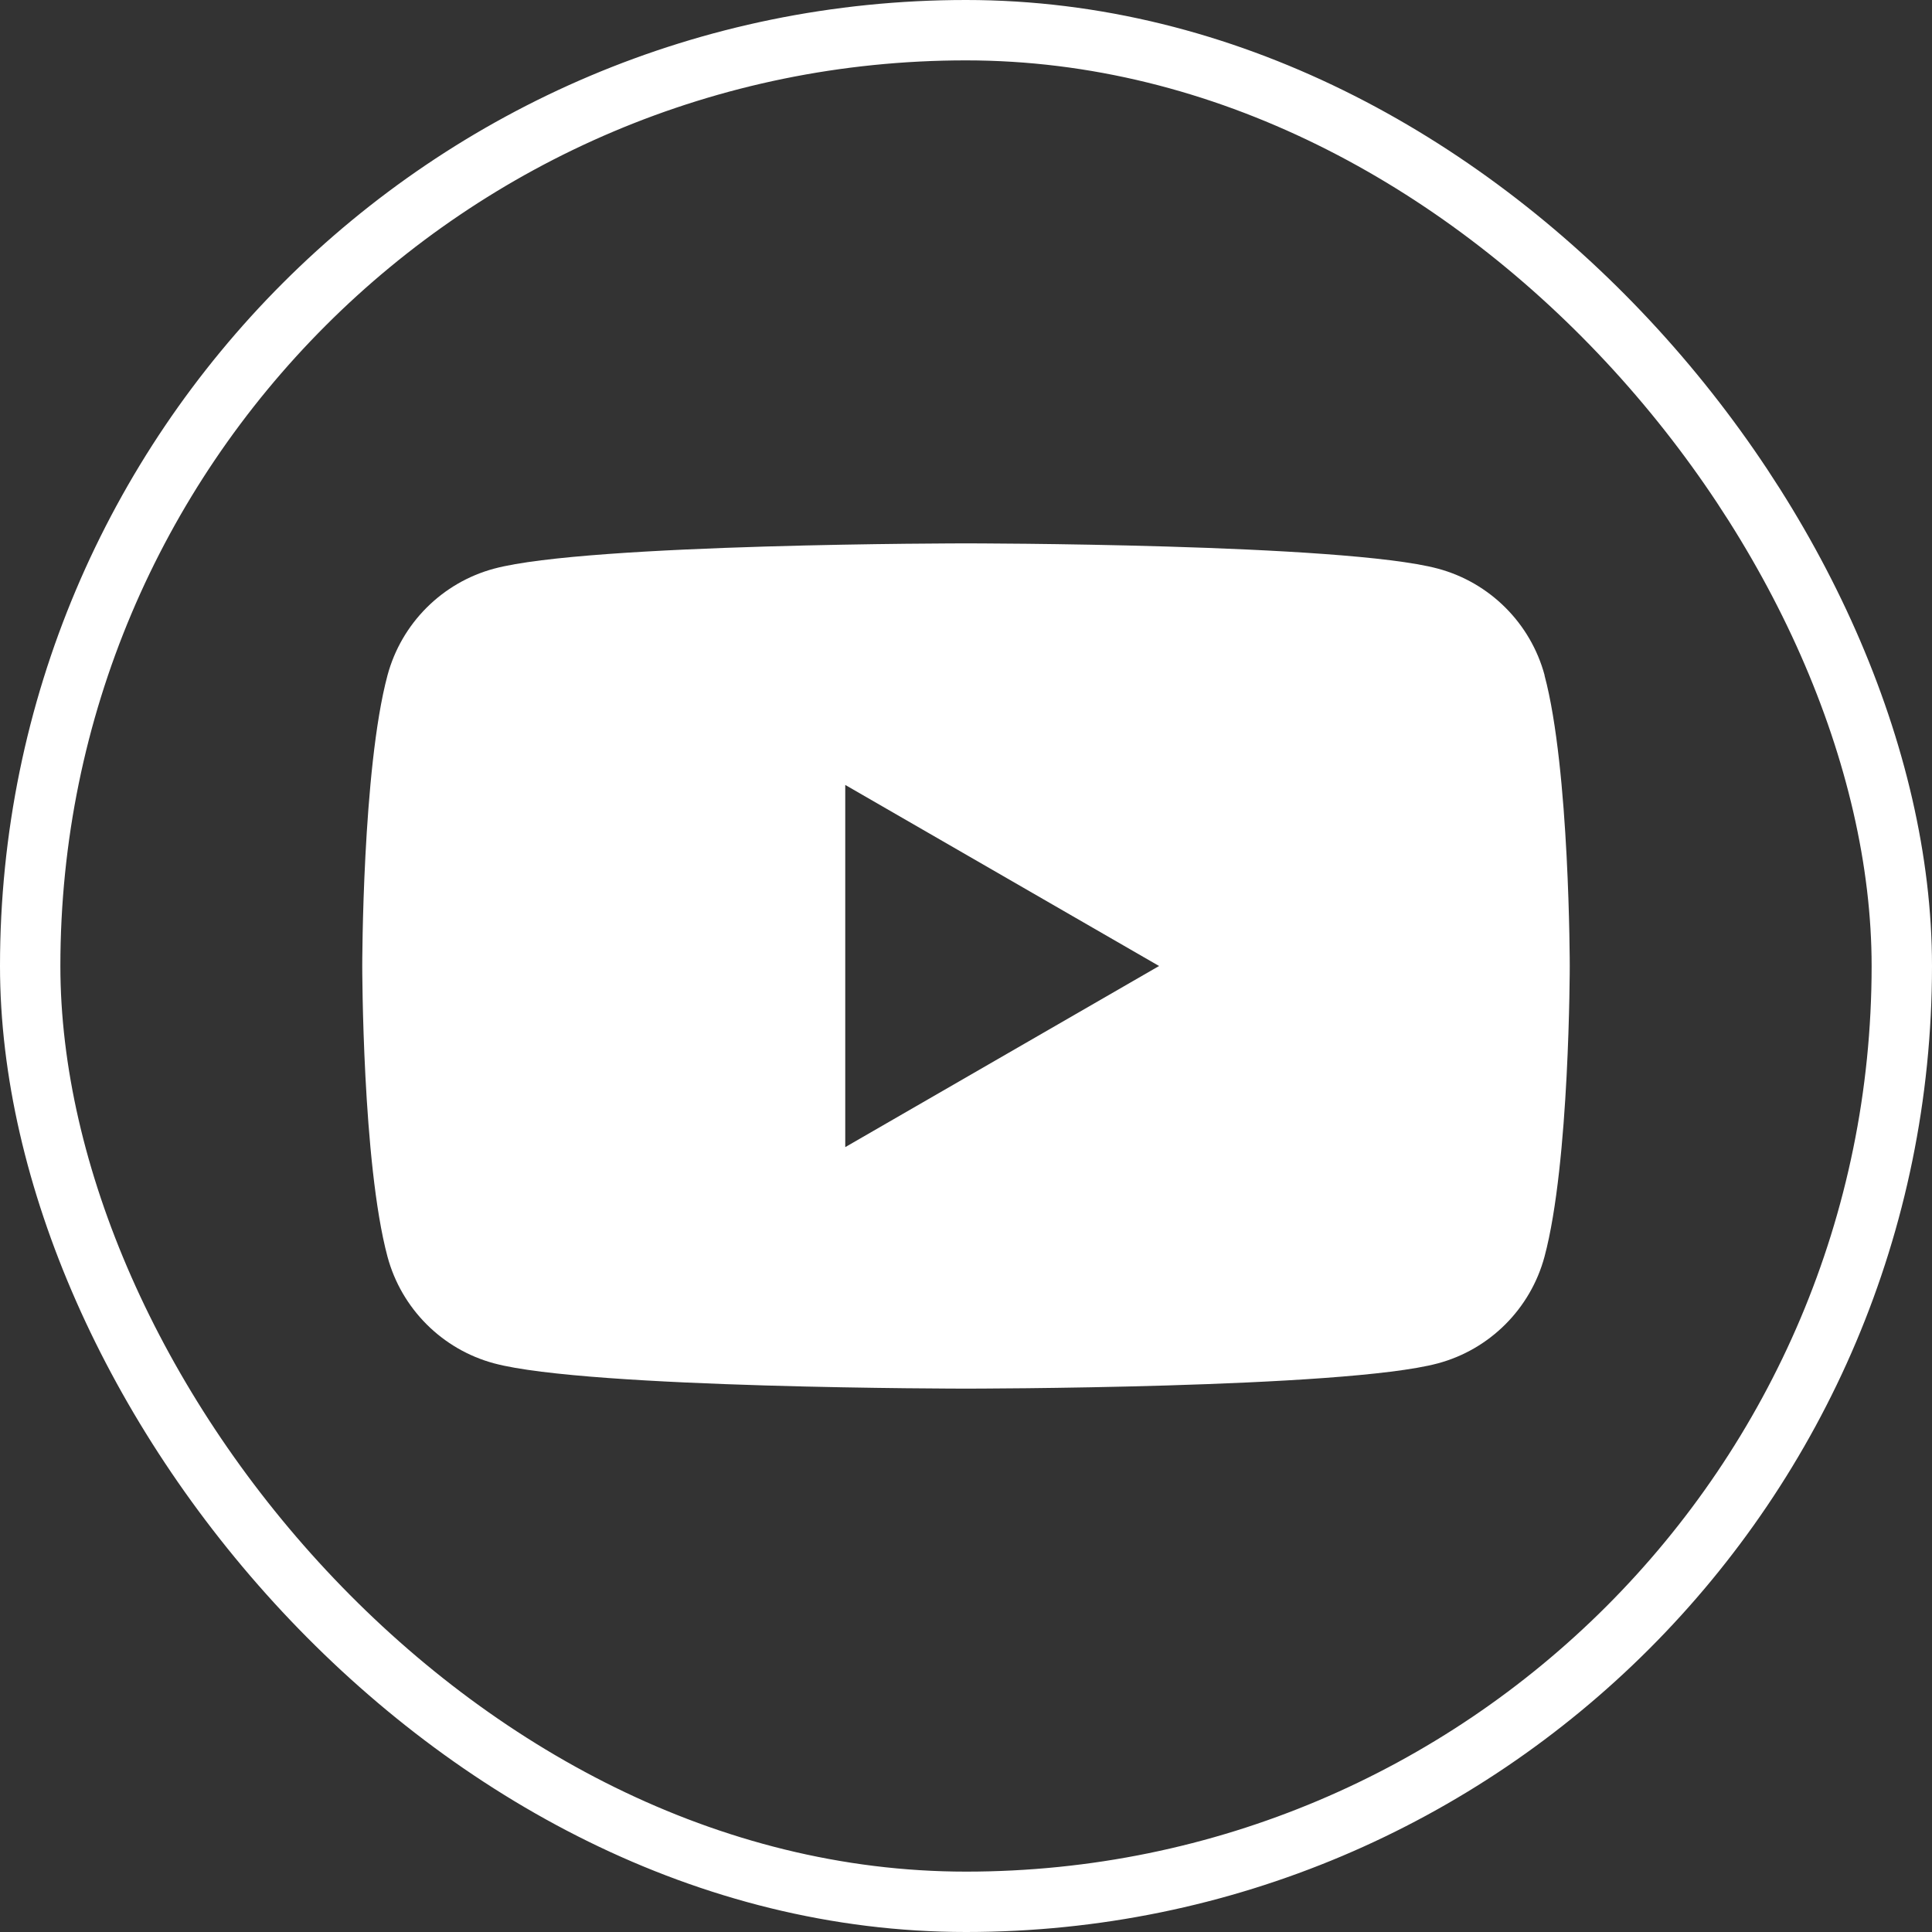 <svg width="32" height="32" viewBox="0 0 32 32" fill="none" xmlns="http://www.w3.org/2000/svg">
<rect x="0" y="0" width="32" height="32" fill="#333333" stroke="none"/>
<rect x="0.5" y="0.5" width="31" height="31" rx="15.5" stroke="white"/>
<path fill-rule="evenodd" clip-rule="evenodd" d="M23.815 9.418C24.676 9.648 25.353 10.325 25.584 11.186H25.582C26 12.745 26 16 26 16C26 16 26 19.255 25.582 20.814C25.351 21.675 24.675 22.352 23.814 22.582C22.255 23 16 23 16 23C16 23 9.745 23 8.186 22.582C7.325 22.352 6.649 21.675 6.418 20.814C6 19.255 6 16 6 16C6 16 6 12.745 6.418 11.186C6.649 10.325 7.325 9.648 8.186 9.418C9.745 9 16 9 16 9C16 9 22.255 9 23.815 9.418ZM19.198 16L14 19V13.001L19.198 16Z" fill="white"/>
</svg>
